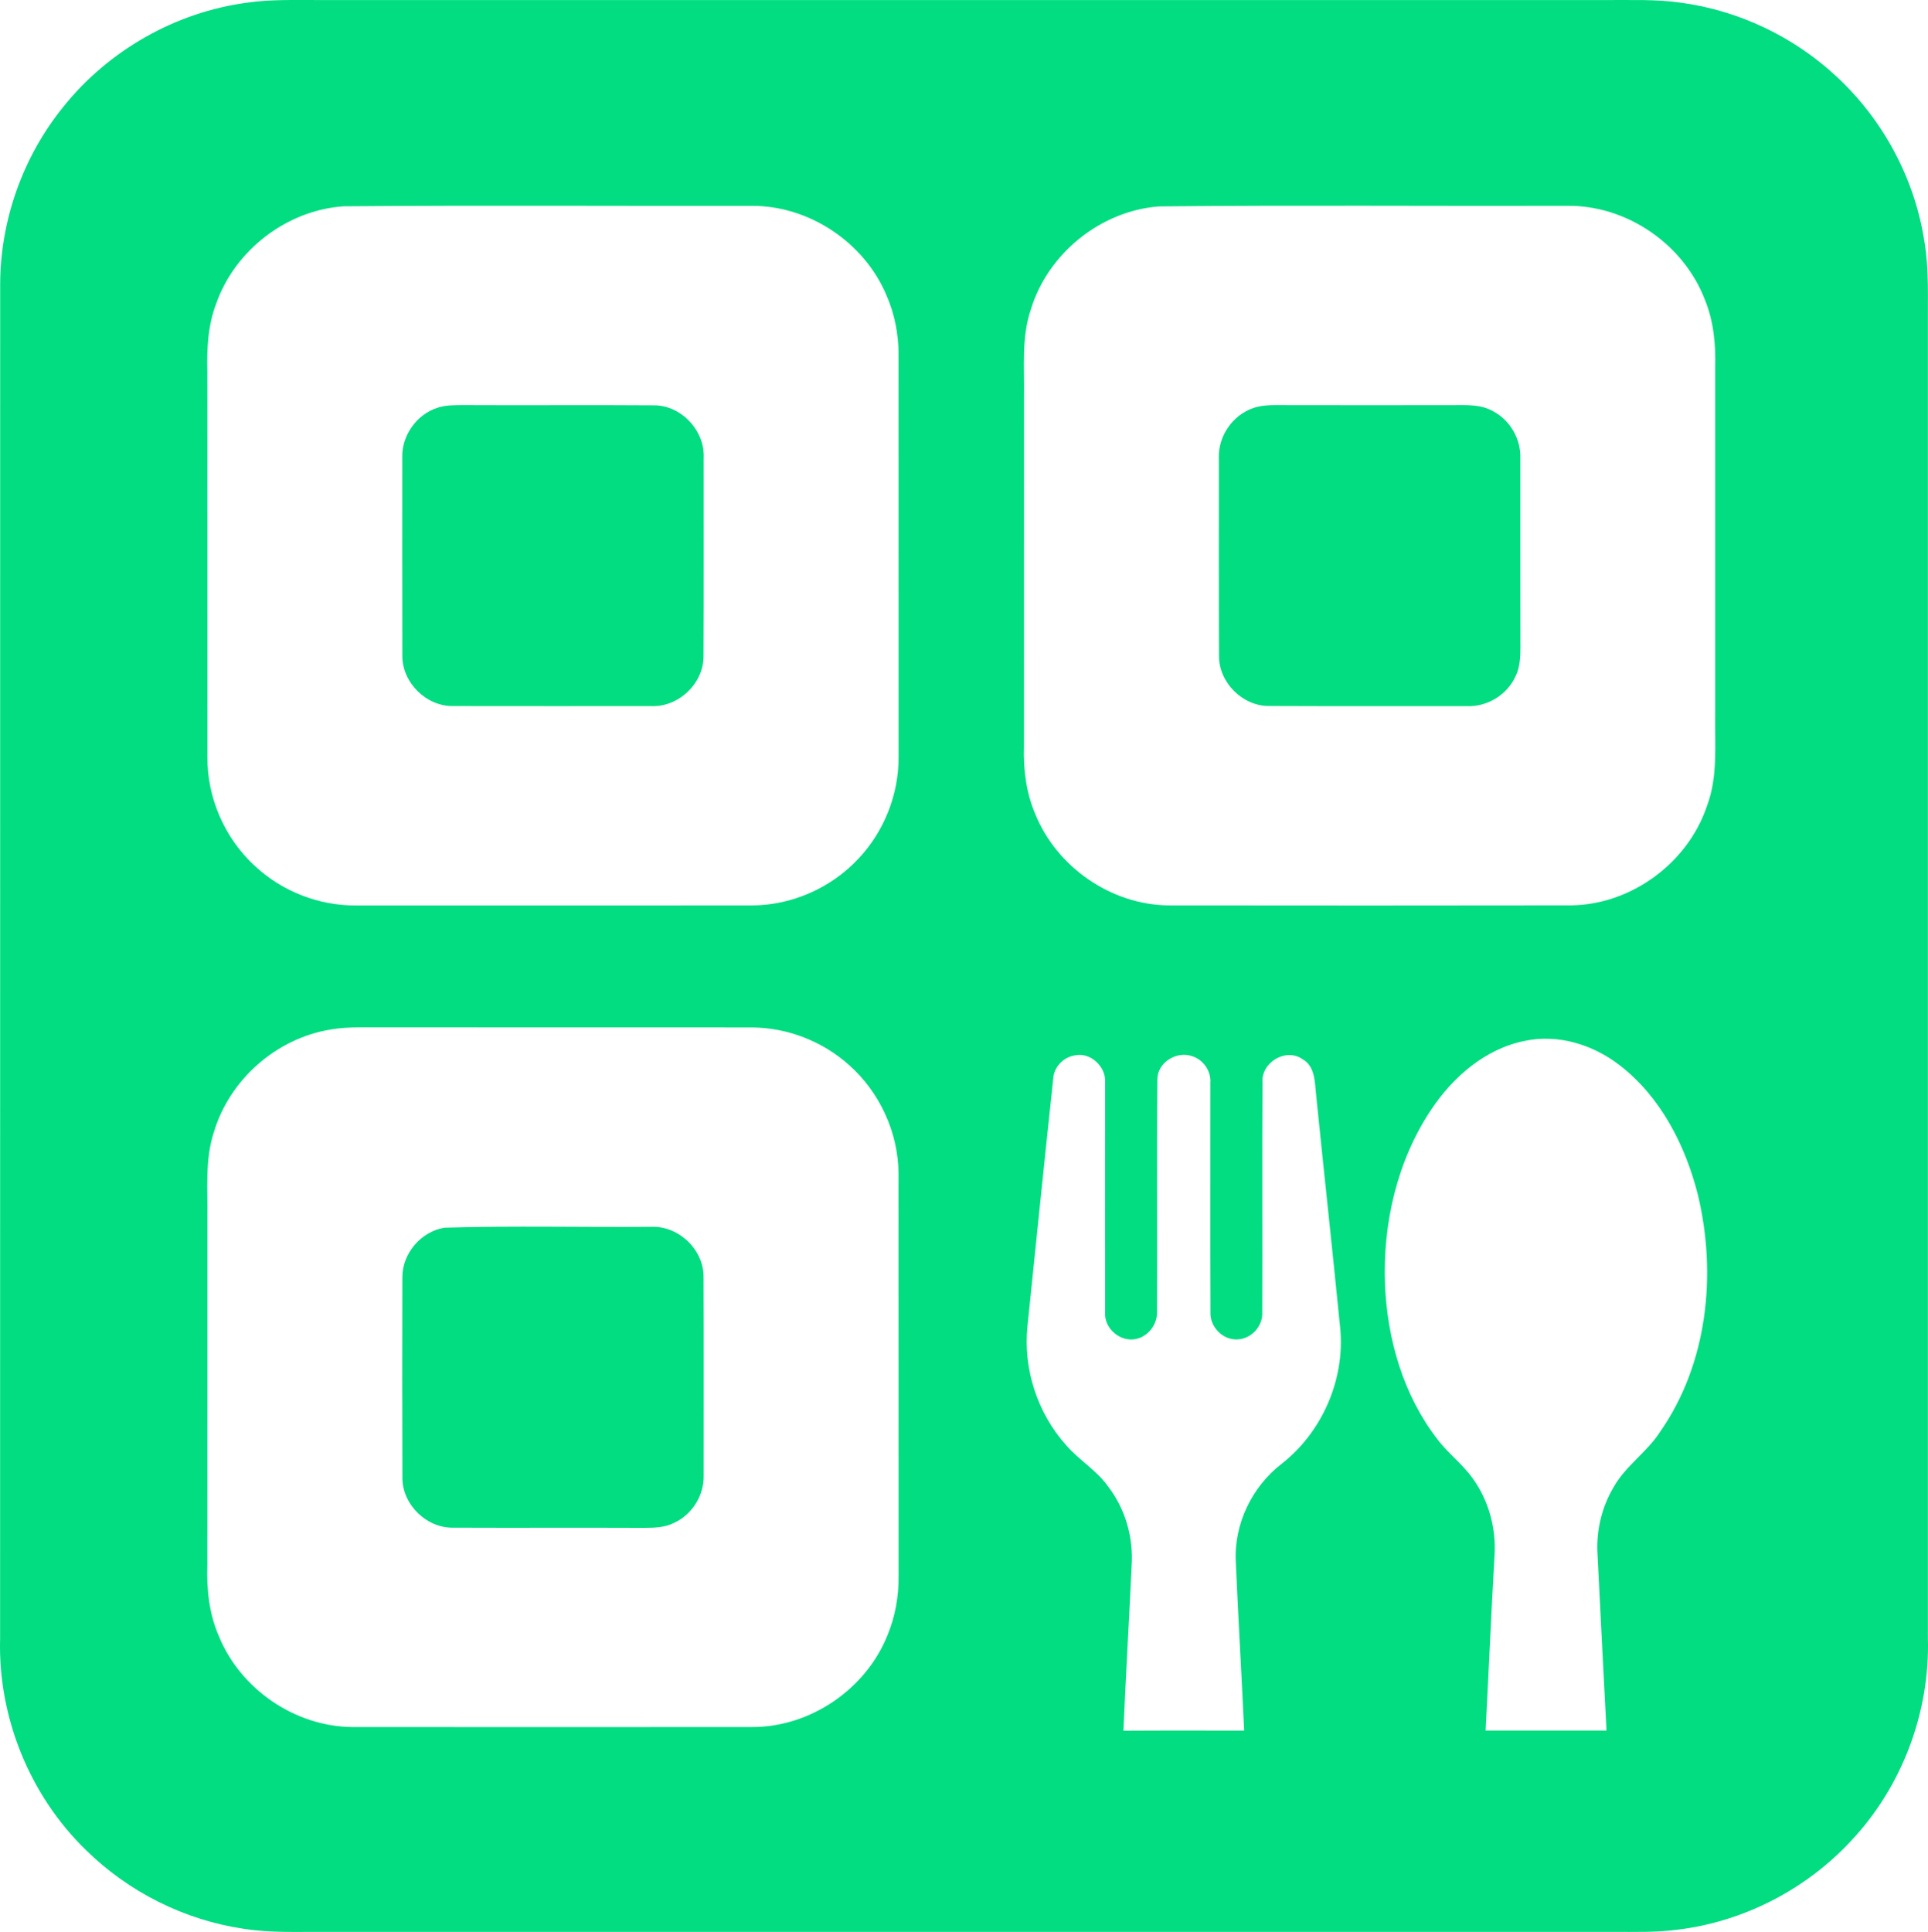 <?xml version="1.0" encoding="UTF-8"?>
<svg id="Layer_1" data-name="Layer 1" xmlns="http://www.w3.org/2000/svg" viewBox="0 0 555.5 556.6">
  <defs>
    <style>
      .cls-1 {
        fill: #02dd82;
      }
    </style>
  </defs>
  <path class="cls-1" d="M71.15.78C77.93-.22,84.8.03,91.63.01h370.98c7.27.05,14.57-.28,21.79.78,16.51,2.24,32.24,9.7,44.47,21.01,13.66,12.52,22.91,29.76,25.64,48.1,1.32,7.98.88,16.09.96,24.14,0,125.99-.01,251.97,0,377.96.6,21.44-7.54,42.96-22.31,58.54-12.91,13.84-30.72,23.02-49.51,25.36-6.3.88-12.68.66-19.02.68H94.6c-8.14-.08-16.33.38-24.41-.9-17.07-2.52-33.24-10.63-45.51-22.75C8.49,517.19-.61,494.6.03,472.04.05,342.03.03,212.01.05,82c.01-18.53,6.58-36.96,18.27-51.33C31.3,14.49,50.58,3.52,71.15.78ZM98.95,59.44c-16.31,1.13-31.24,12.61-36.65,28.01-2.39,6.23-2.73,12.97-2.56,19.57.03,37.01,0,74.01.02,111.01-.11,11.72,4.93,23.35,13.52,31.31,7.83,7.39,18.53,11.61,29.31,11.52,38.01,0,76.02.02,114.04-.01,11.44-.02,22.73-4.99,30.56-13.32,7.51-7.86,11.79-18.66,11.71-29.52-.01-38.68,0-77.36-.01-116.04-.02-5.77-1.15-11.53-3.45-16.82-6.37-15.26-22.26-25.92-38.83-25.84-39.22.07-78.45-.2-117.66.13ZM333.89,59.47c-16.79,1.29-31.98,13.57-36.87,29.66-2.73,8.02-1.84,16.58-1.98,24.89-.01,33.66,0,67.32-.01,100.99-.21,6.64.63,13.4,3.27,19.55,6.17,15.22,21.76,26.05,38.21,26.28,38.72.05,77.44.05,116.16-.01,17.34-.19,33.67-12.23,39.15-28.65,3.16-8.37,2.24-17.43,2.36-26.17,0-33.35-.01-66.69,0-100.03.2-6.63-.42-13.39-2.95-19.58-6.07-15.98-22.48-27.29-39.6-27.1-39.25.1-78.51-.23-117.75.17ZM95.04,296.65c-15.5,2.58-28.94,14.46-33.41,29.52-2.65,8.04-1.72,16.58-1.88,24.89-.01,33.31.02,66.61-.01,99.91-.23,6.95.53,14.05,3.35,20.47,6.23,15.23,21.93,26,38.42,26.12,38.37.05,76.74.02,115.12,0,16.77.08,32.81-10.86,39.05-26.4,2.25-5.41,3.29-11.28,3.22-17.13-.03-38.68.02-77.37-.02-116.05-.11-11.76-5.43-23.3-14.21-31.1-7.62-6.86-17.78-10.82-28.03-10.87-37.69-.03-75.37,0-113.05-.02-2.86,0-5.73.15-8.55.65ZM439.34,299.88c-11.4,2.26-20.71,10.4-27.01,19.86-9.81,14.73-13.94,32.78-13.28,50.35.66,15.8,5.28,31.79,15.01,44.44,3.12,4.19,7.43,7.32,10.42,11.62,4.48,6.3,6.61,14.17,6.14,21.88-.98,16.84-1.69,33.69-2.58,50.54,11.61.02,23.22.02,34.83,0-.9-16.85-1.72-33.71-2.58-50.56-.46-6.81,1.15-13.74,4.66-19.61,3.41-6.08,9.51-9.96,13.28-15.78,13.78-19.66,16.48-45.55,10.94-68.51-3.61-14.2-10.73-28.15-22.54-37.23-7.63-5.9-17.7-9.05-27.29-7ZM303.46,310.8c-2.54,23.68-4.97,47.39-7.4,71.09-1.35,12.42,2.84,25.27,11.19,34.55,3.71,4.29,8.8,7.2,12.07,11.89,4.91,6.4,7.26,14.6,6.74,22.63-.75,15.88-1.68,31.76-2.38,47.66,11.59-.08,23.19-.03,34.79-.03-.75-16.22-1.71-32.42-2.41-48.64-.57-10.84,4.66-21.66,13.23-28.24,11.58-9.07,18.19-24.1,16.88-38.77-2.24-22.69-4.73-45.35-7.02-68.03-.32-3.5-.38-7.8-3.86-9.75-4.81-3.4-11.99.95-11.54,6.73-.14,22.05.02,44.11-.07,66.16.23,3.96-3.09,7.64-7.05,7.83-4.28.3-8.06-3.59-7.88-7.83-.09-22.03-.01-44.06-.03-66.09.26-3.39-2.03-6.69-5.27-7.68-4.45-1.57-10.04,1.84-9.98,6.74-.22,22.32.01,44.66-.11,66.99.08,3.56-2.5,6.98-6.01,7.75-4.58,1-9.3-3.05-8.94-7.75-.04-22.01-.01-44.03,0-66.05.37-4.6-4.2-8.93-8.79-7.89-3.28.54-5.98,3.37-6.16,6.73Z"/>
  <path class="cls-1" d="M126,117.49c2.45-.82,5.08-.78,7.64-.79,18.3.1,36.61-.07,54.91.07,7.86.08,14.59,7.37,14.2,15.19-.02,19.02.05,38.05-.04,57.06.04,7.9-7.23,14.77-15.11,14.41-18.99,0-37.98.03-56.97-.01-7.78.16-14.76-6.73-14.71-14.5-.06-19-.01-38.01-.02-57.01-.22-6.35,4.06-12.46,10.1-14.42Z"/>
  <path class="cls-1" d="M360.97,117.6c3.4-1.2,7.06-.84,10.6-.89,15.68.02,31.37.03,47.05,0,3.88-.01,8.05-.25,11.55,1.76,4.93,2.56,8.07,8.03,7.87,13.58.02,17.31-.03,34.61.02,51.92-.02,3.7.26,7.64-1.48,11.04-2.45,5.25-8.14,8.66-13.91,8.43-19.02-.03-38.05.05-57.07-.04-7.61.02-14.38-6.74-14.38-14.35-.09-19.02-.02-38.04-.04-57.07-.24-6.26,3.89-12.31,9.79-14.38Z"/>
  <path class="cls-1" d="M128.1,353.69c19.83-.59,39.71-.09,59.55-.25,7.91-.32,15.18,6.62,15.07,14.57.07,18.99.02,37.99.03,56.99.17,5.7-3.25,11.27-8.41,13.68-2.67,1.4-5.76,1.49-8.71,1.5-18.33-.08-36.67.03-55-.05-7.65.16-14.58-6.51-14.69-14.16-.08-19.35-.06-38.7-.01-58.05,0-6.85,5.42-13.16,12.17-14.23Z"/>
</svg>